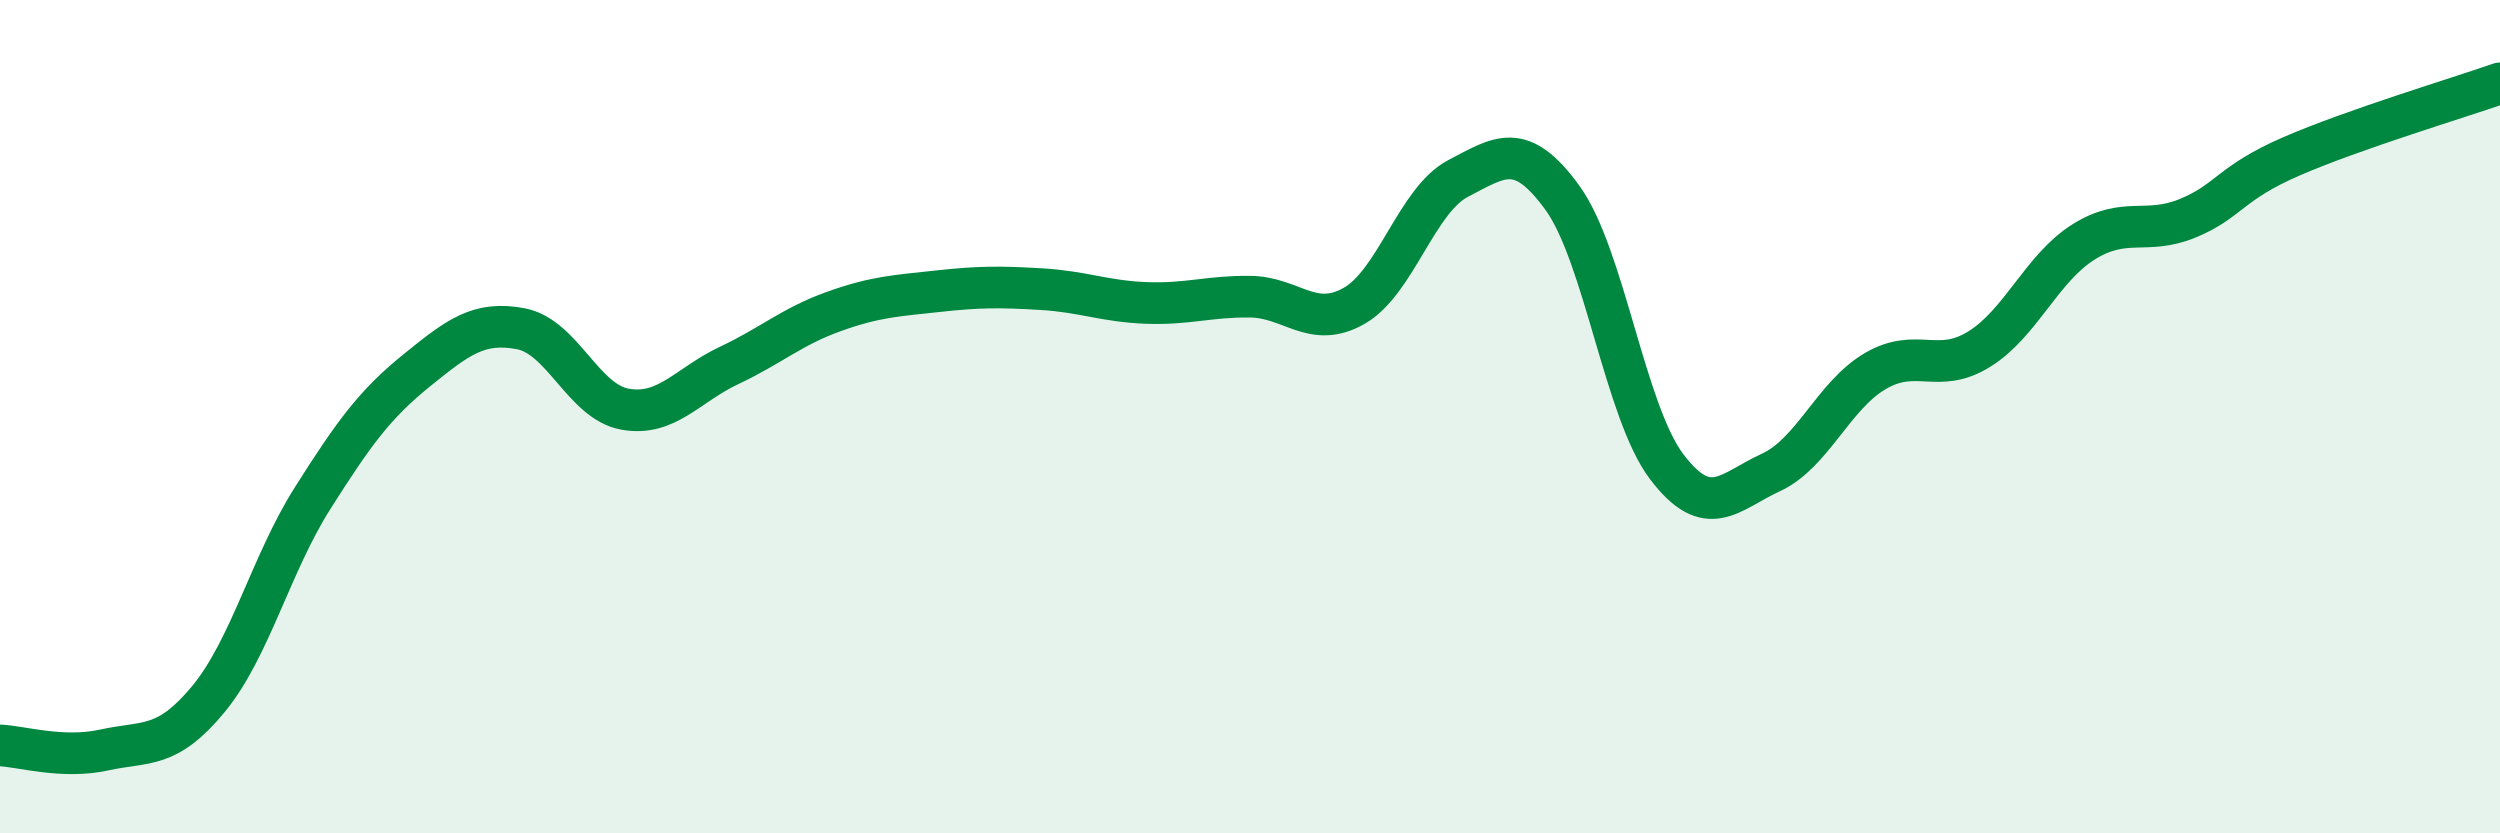 
    <svg width="60" height="20" viewBox="0 0 60 20" xmlns="http://www.w3.org/2000/svg">
      <path
        d="M 0,17.89 C 0.5,17.91 1.5,18.22 2.5,18 C 3.5,17.78 4,17.99 5,16.78 C 6,15.57 6.5,13.54 7.5,11.96 C 8.5,10.38 9,9.7 10,8.89 C 11,8.08 11.5,7.7 12.5,7.89 C 13.5,8.08 14,9.64 15,9.82 C 16,10 16.5,9.24 17.5,8.77 C 18.5,8.3 19,7.84 20,7.48 C 21,7.12 21.5,7.1 22.5,6.99 C 23.5,6.88 24,6.88 25,6.94 C 26,7 26.5,7.23 27.5,7.27 C 28.5,7.31 29,7.11 30,7.12 C 31,7.13 31.5,7.91 32.5,7.34 C 33.5,6.77 34,4.8 35,4.28 C 36,3.76 36.5,3.37 37.5,4.75 C 38.5,6.13 39,9.88 40,11.2 C 41,12.52 41.5,11.8 42.5,11.34 C 43.5,10.88 44,9.5 45,8.91 C 46,8.32 46.5,9 47.5,8.38 C 48.5,7.76 49,6.44 50,5.81 C 51,5.18 51.5,5.65 52.5,5.24 C 53.5,4.83 53.5,4.4 55,3.75 C 56.5,3.1 59,2.35 60,2L60 20L0 20Z"
        fill="#008740"
        opacity="0.1"
        stroke-linecap="round"
        stroke-linejoin="round"
      />
      <path
        d="M 0,17.89 C 0.5,17.91 1.5,18.22 2.5,18 C 3.5,17.78 4,17.99 5,16.78 C 6,15.57 6.5,13.54 7.5,11.96 C 8.5,10.38 9,9.7 10,8.89 C 11,8.08 11.5,7.7 12.5,7.89 C 13.5,8.08 14,9.64 15,9.82 C 16,10 16.5,9.24 17.5,8.77 C 18.5,8.3 19,7.84 20,7.48 C 21,7.12 21.5,7.1 22.5,6.99 C 23.5,6.88 24,6.88 25,6.94 C 26,7 26.5,7.23 27.5,7.27 C 28.5,7.31 29,7.11 30,7.12 C 31,7.13 31.5,7.91 32.5,7.34 C 33.5,6.77 34,4.8 35,4.28 C 36,3.76 36.5,3.37 37.5,4.75 C 38.5,6.13 39,9.88 40,11.2 C 41,12.52 41.5,11.8 42.5,11.34 C 43.5,10.88 44,9.5 45,8.91 C 46,8.32 46.5,9 47.5,8.38 C 48.5,7.76 49,6.44 50,5.81 C 51,5.18 51.5,5.65 52.5,5.24 C 53.5,4.83 53.5,4.4 55,3.75 C 56.5,3.1 59,2.35 60,2"
        stroke="#008740"
        stroke-width="1"
        fill="none"
        stroke-linecap="round"
        stroke-linejoin="round"
      />
    </svg>
  